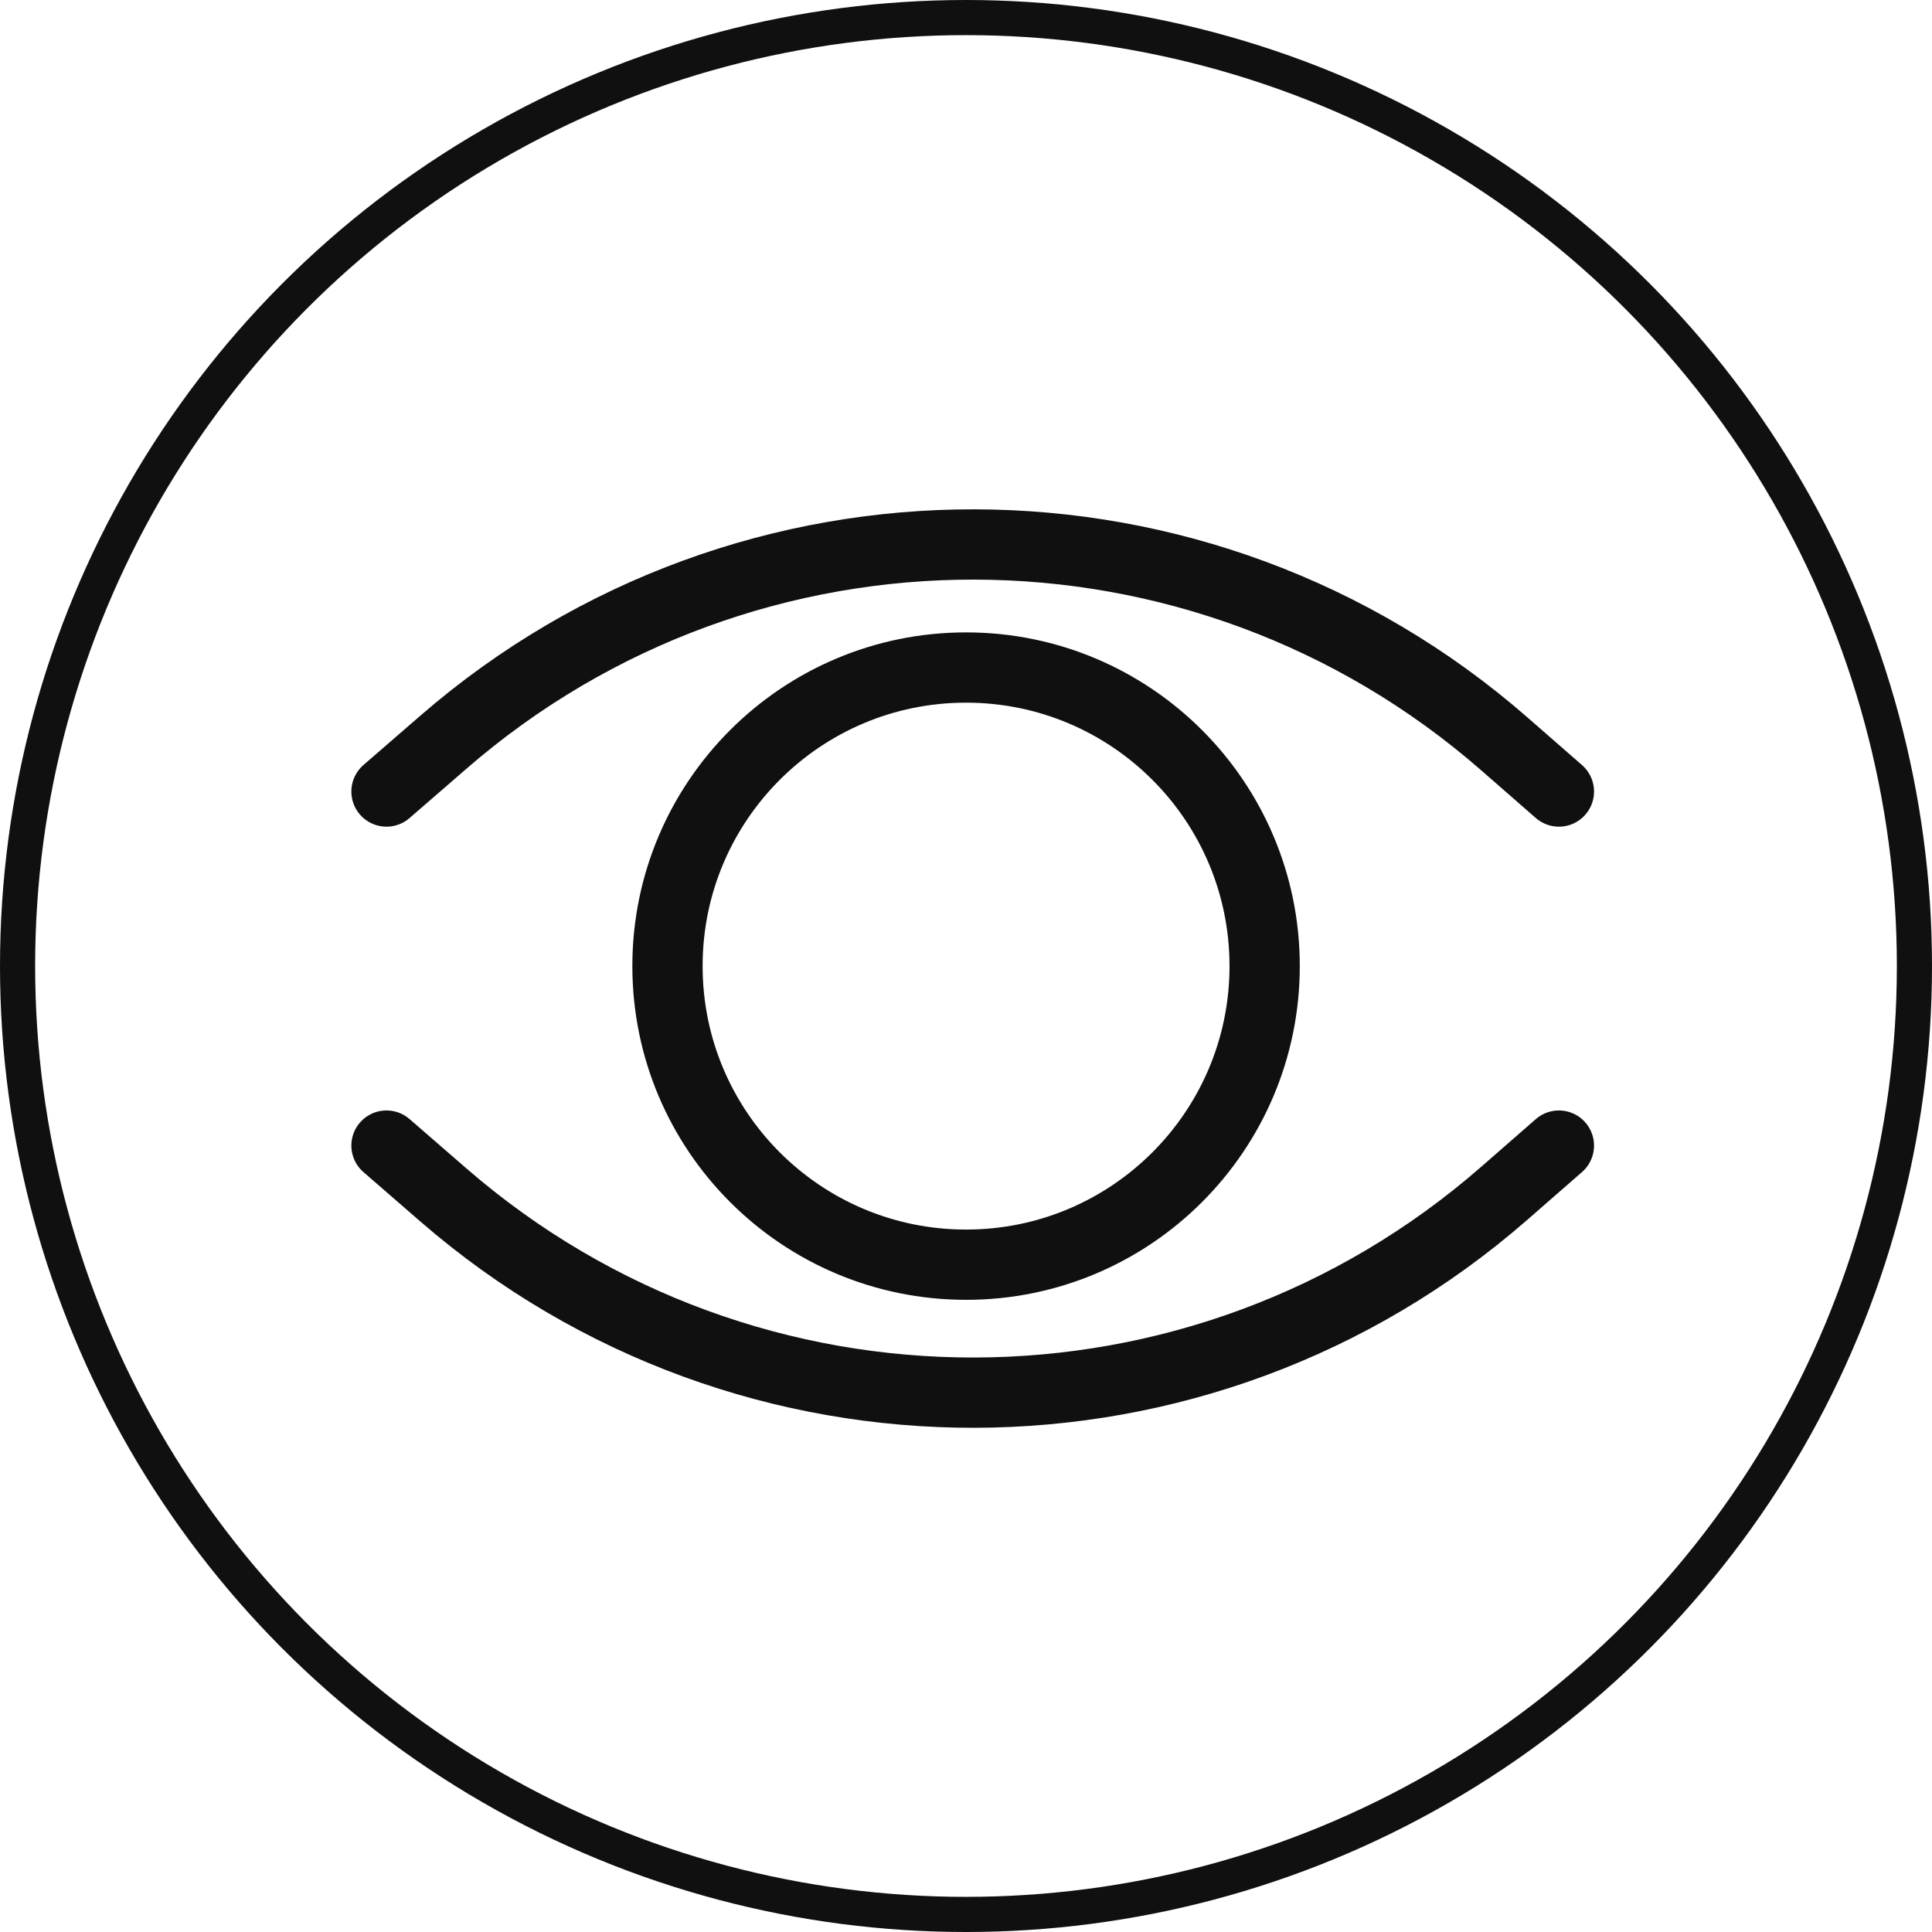 <?xml version="1.0" encoding="UTF-8"?> <svg xmlns="http://www.w3.org/2000/svg" width="43" height="43" viewBox="0 0 43 43" fill="none"> <path d="M8.602 25.497L9.871 26.598C16.651 32.479 26.73 32.46 33.487 26.553L34.696 25.497M8.602 17.617L9.871 16.517C16.651 10.635 26.73 10.654 33.487 16.561L34.696 17.617M28.147 21.502C28.147 25.172 25.172 28.148 21.502 28.148C17.831 28.148 14.856 25.172 14.856 21.502C14.856 17.832 17.831 14.857 21.502 14.857C25.172 14.857 28.147 17.832 28.147 21.502Z" stroke="#101010" stroke-width="1.564" stroke-linecap="round" stroke-linejoin="round"></path> <circle cx="21.5" cy="21.5" r="21.109" stroke="#101010" stroke-width="0.782"></circle> </svg> 